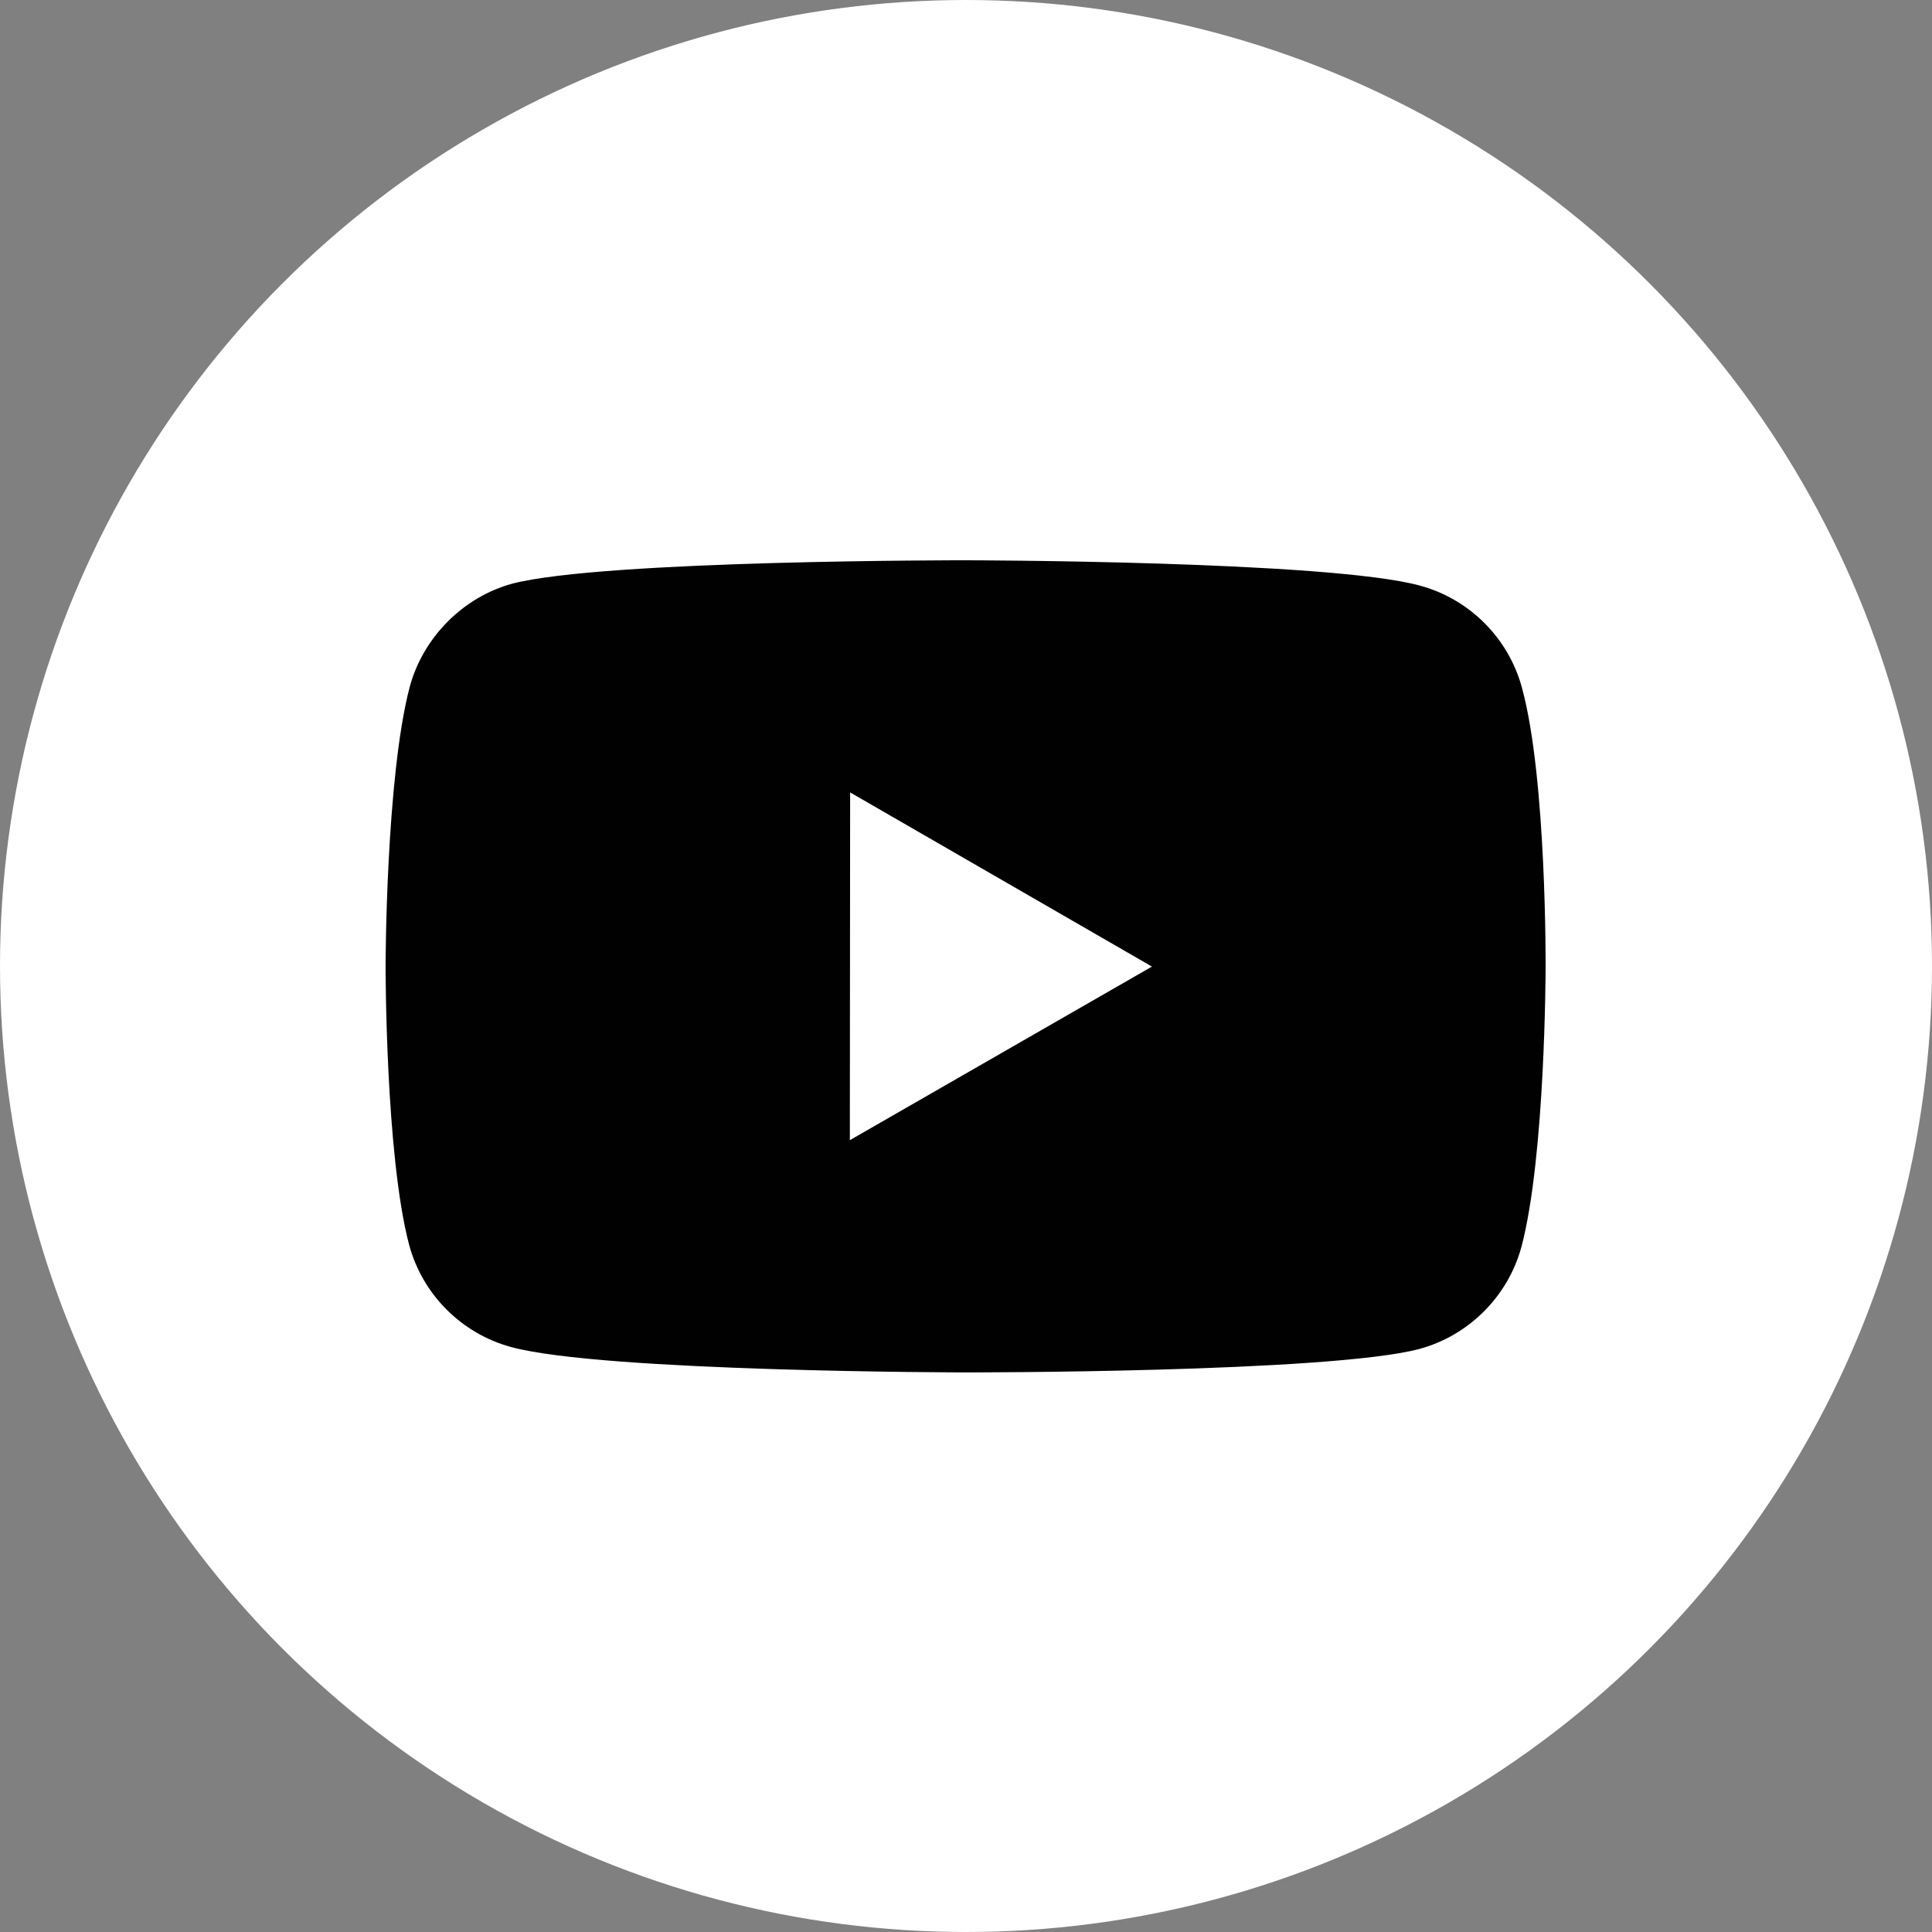 <?xml version="1.0" encoding="UTF-8"?> <svg xmlns="http://www.w3.org/2000/svg" width="100" height="100" viewBox="0 0 100 100" fill="none"><rect x="0" y="0" width="100" height="100" fill="#808080" stroke="none"/> <circle cx="50" cy="50" r="50" fill="white"></circle> <path d="M78.779 35.609C78.089 33.035 76.064 31.004 73.493 30.311C68.795 29.021 50 29 50 29C50 29 31.208 28.979 26.507 30.212C23.987 30.899 21.905 32.975 21.209 35.546C19.97 40.244 19.958 49.988 19.958 49.988C19.958 49.988 19.946 59.78 21.176 64.43C21.866 67.001 23.891 69.032 26.465 69.725C31.211 71.015 49.955 71.036 49.955 71.036C49.955 71.036 68.75 71.057 73.448 69.827C76.016 69.137 78.05 67.109 78.749 64.538C79.991 59.843 80 50.102 80 50.102C80 50.102 80.06 40.307 78.779 35.609ZM43.988 59.015L44.003 41.015L59.624 50.03L43.988 59.015Z" fill="#010101"></path> </svg> 